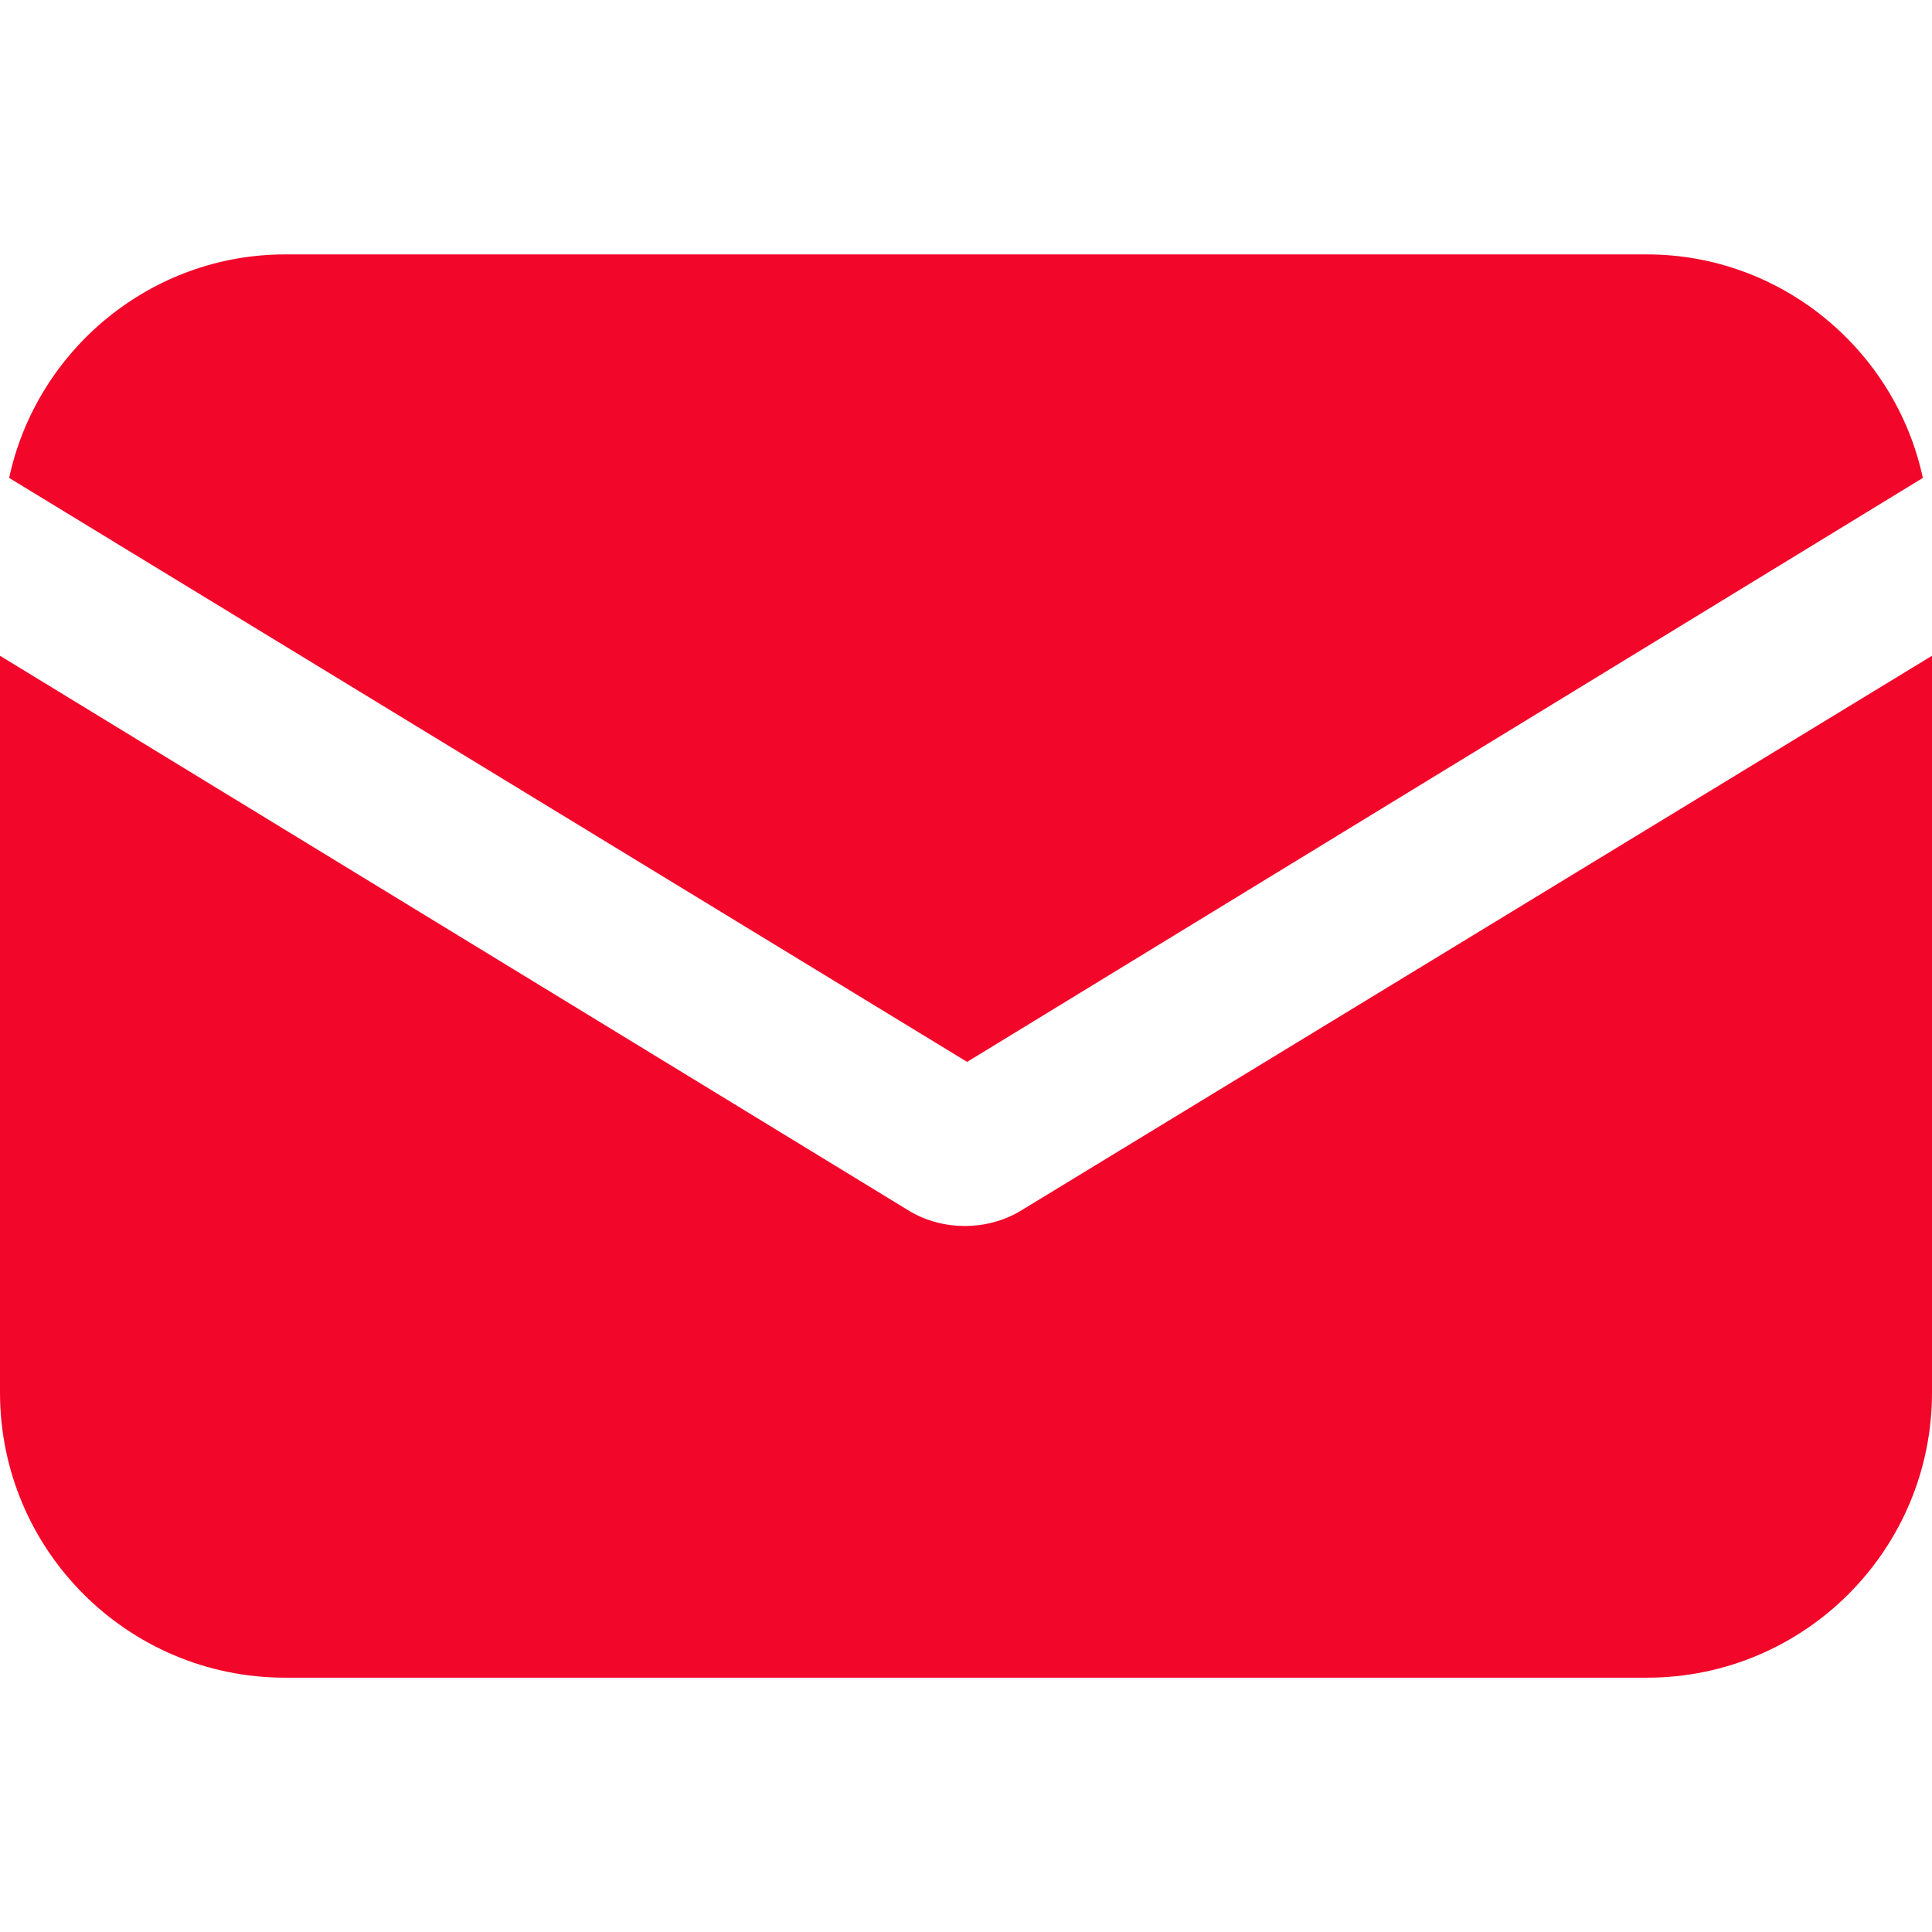<svg width="19" height="19" viewBox="0 0 19 19" fill="none" xmlns="http://www.w3.org/2000/svg">
<path d="M10.05 11.9C9.87 12.012 9.668 12.057 9.489 12.057C9.309 12.057 9.107 12.012 8.928 11.9L0 6.449V13.695C0 15.243 1.256 16.499 2.804 16.499H16.196C17.744 16.499 19 15.243 19 13.695V6.449L10.05 11.9Z" fill="#F2062A"/>
<path d="M16.196 2.502H2.804C1.481 2.502 0.359 3.444 0.09 4.7L9.511 10.443L18.91 4.7C18.641 3.444 17.52 2.502 16.196 2.502Z" fill="#F2062A"/>
</svg>

